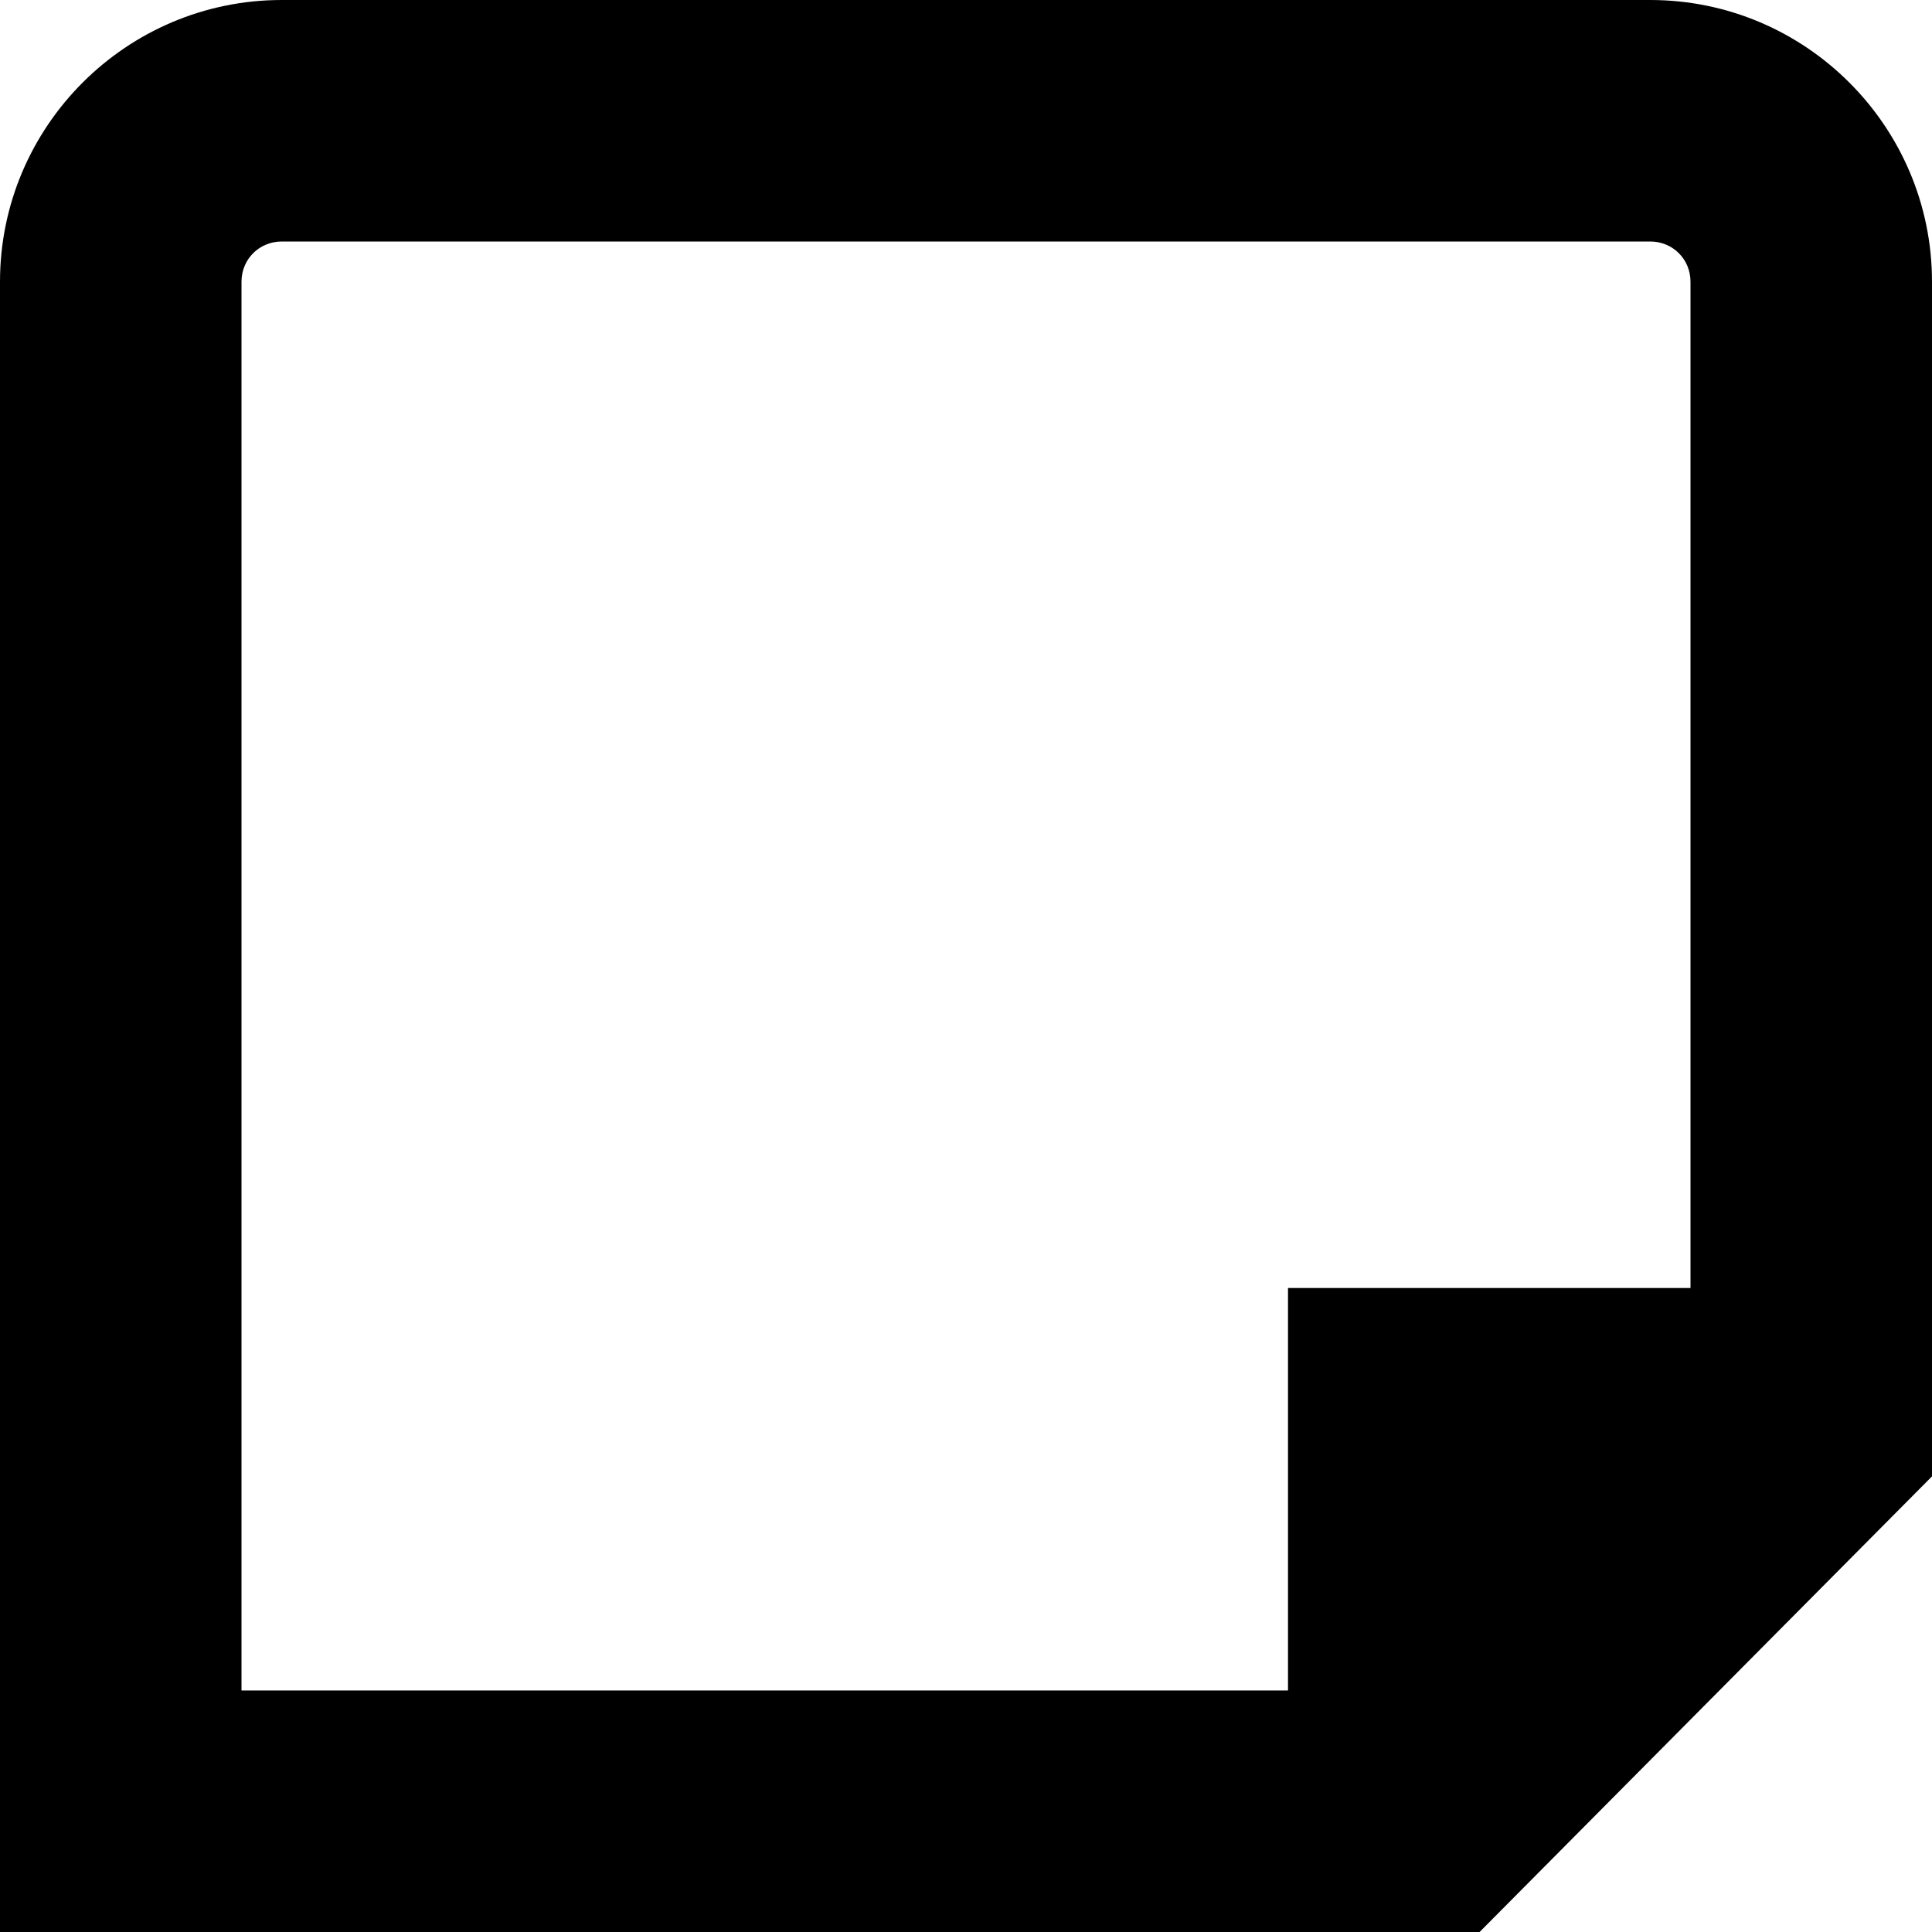 <?xml version="1.0" encoding="UTF-8"?>
<svg xmlns="http://www.w3.org/2000/svg" id="Layer_1" data-name="Layer 1" viewBox="0 0 24 24" width="512" height="512"><path d="M20.5,0H3.5C1.57,0,0,1.57,0,3.5V24H18.38l5.62-5.66V3.5c0-1.93-1.57-3.5-3.5-3.5ZM3,3.5c0-.28,.22-.5,.5-.5H20.5c.28,0,.5,.22,.5,.5v12.5h-5v5H3V3.5Z"/></svg>
